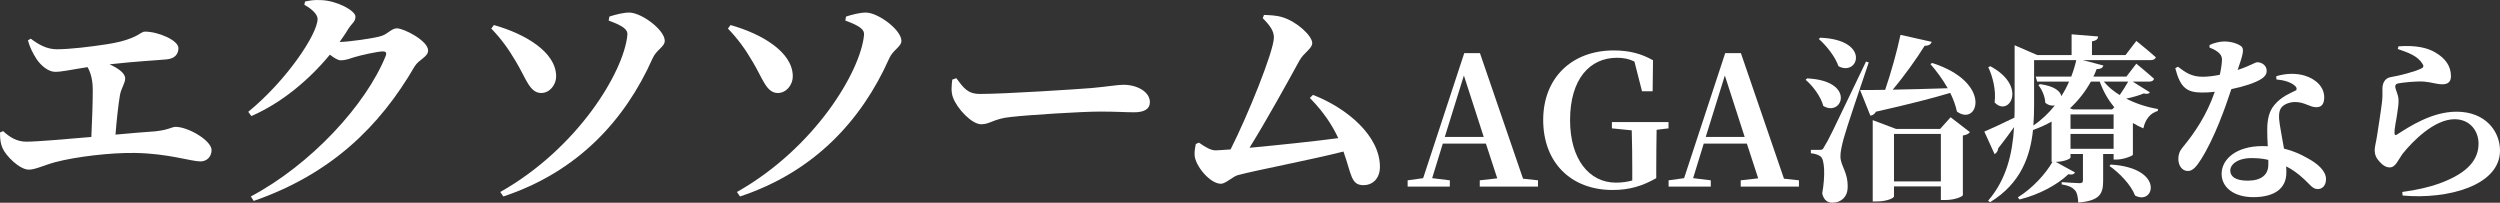 <svg width="444" height="36" viewBox="0 0 444 36" fill="none" xmlns="http://www.w3.org/2000/svg">
<rect x="0" y="0" width="444" height="36" fill="#333333" stroke="none"/>
<path d="M430.198 11.279C429.365 9.974 427.828 9.37 425.843 8.702L425.971 8.225C429.141 8.002 431.127 8.511 432.44 9.274C434.265 10.324 435.29 11.693 435.29 13.538C435.29 14.429 434.841 14.97 433.785 14.97C432.728 14.97 431.959 14.62 430.518 14.492C429.013 14.397 426.9 14.651 426.099 14.779C425.523 14.842 425.395 15.097 425.395 15.351C425.395 15.86 425.875 16.656 425.971 17.547C426.035 18.469 425.875 19.137 425.747 20.155C425.587 21.396 425.235 22.701 425.267 23.655C425.299 24.005 425.427 24.069 425.683 23.91C427.956 22.446 431.927 19.837 436.282 19.837C441.438 19.837 444 23.337 444 26.741C444 32.946 434.745 35.459 426.708 34.727L426.644 34.091C429.141 33.773 431.639 33.168 433.112 32.627C438.62 30.655 440.189 28.11 440.189 25.501C440.189 23.273 438.684 21.174 435.93 21.174C432.344 21.174 428.501 25.055 426.676 27.346C425.875 28.459 425.459 29.732 424.402 29.732C423.794 29.732 423.185 29.382 422.577 28.682C422 28.078 421.744 27.41 421.744 26.678C421.744 26.073 421.968 25.373 422.16 24.133C422.385 22.637 422.897 19.487 423.057 17.992C423.153 17.069 423.121 16.529 423.121 15.733C423.121 14.874 423.473 13.888 424.594 13.697C426.003 13.474 429.013 12.711 430.07 12.138C430.454 11.947 430.486 11.661 430.198 11.279Z" fill="white"/>
<path d="M392.412 8.447V8.002C393.021 7.683 394.142 7.365 395.006 7.365C396.255 7.365 397.344 7.715 398.016 8.192C398.657 8.701 398.337 9.688 397.408 12.424C399.745 11.66 400.482 11.056 400.898 11.056C401.635 11.056 402.563 11.565 402.563 12.583C402.563 13.283 402.115 13.697 401.571 14.047C400.45 14.746 398.465 15.383 396.287 15.828C395.23 19.073 393.309 24.482 390.907 28.3C390.107 29.541 389.466 30.368 388.57 30.368C387.481 30.368 386.873 29.318 386.873 28.236C386.873 27.473 387.065 26.868 387.641 26.168C389.755 23.623 391.932 20.41 393.341 16.305C392.54 16.401 391.804 16.433 391.099 16.433C388.442 16.433 387.225 15.637 386.328 12.106L386.808 11.851C388.153 12.869 389.178 13.633 391.228 13.633C392.156 13.633 393.277 13.474 394.238 13.283C394.462 12.297 394.59 11.406 394.622 10.642C394.622 9.974 394.366 9.592 393.821 9.179C393.309 8.797 392.733 8.574 392.412 8.447ZM402.852 29.255C402.852 28.968 402.852 28.682 402.852 28.395C401.955 28.173 400.962 28.077 399.906 28.077C397.312 28.077 396.095 29.255 396.095 30.273C396.095 31.323 396.96 32.086 399.201 32.086C401.571 32.086 402.852 31.068 402.852 29.255ZM404.293 14.11L404.261 13.537C406.086 12.965 407.943 13.028 409.256 13.41C411.434 14.078 412.779 15.51 412.779 17.292C412.779 18.31 412.426 19.042 411.402 19.042C410.153 19.042 409.288 18.087 407.527 18.119C406.598 18.151 405.606 18.501 405.125 19.169C404.645 19.869 404.709 20.951 404.901 22.191C405.029 23.114 405.349 24.673 405.638 26.391C407.303 26.805 408.616 27.409 409.672 28.014C411.69 29.064 413.099 30.4 413.099 31.8C413.099 33.041 412.362 33.581 411.626 33.581C410.665 33.581 410.217 32.691 408.968 31.609C408.167 30.877 407.207 30.145 406.022 29.541C406.054 29.923 406.054 30.305 406.054 30.686C406.054 33.518 403.876 35.013 400.194 35.013C396.671 35.013 394.558 33.231 394.558 30.877C394.558 28.3 397.12 25.946 401.795 25.946C402.115 25.946 402.435 25.946 402.756 25.977C402.692 24.959 402.66 23.973 402.66 23.114C402.66 21.11 403.012 19.71 403.972 18.596C405.189 17.133 406.822 16.528 407.815 16.019C407.975 15.733 407.847 15.447 407.527 15.192C406.822 14.587 405.67 14.238 404.293 14.11Z" fill="white"/>
<path d="M353.12 11.948L353.473 11.757C360.229 15.384 356.739 20.888 354.241 18.184C354.529 16.084 353.921 13.602 353.12 11.948ZM374.64 29.478L374.864 29.224C384.534 29.828 382.613 36.573 379.187 34.728C378.482 32.851 376.401 30.687 374.64 29.478ZM367.723 26.424H375.376V23.783H367.723V26.424ZM361.254 10.675V18.693C361.254 19.87 361.222 21.079 361.126 22.288C362.631 21.27 363.88 20.061 364.937 18.725C364.424 18.82 363.816 18.725 363.24 18.247C363.208 17.134 362.631 15.861 362.023 15.13L362.311 14.939C364.873 15.289 365.929 16.211 366.09 17.07C366.634 16.243 367.082 15.384 367.467 14.493H361.799L361.542 13.602H367.851C368.235 12.616 368.523 11.662 368.747 10.675H361.254ZM372.91 14.493H371.341C370.413 16.179 369.164 17.802 367.627 19.234L368.139 19.425H375.12L375.504 19.043C374.415 17.77 373.551 16.243 372.91 14.493ZM377.97 14.493H373.647C374.383 15.384 375.344 16.211 376.465 16.879C377.009 16.116 377.586 15.161 377.97 14.493ZM375.376 20.315H367.723V22.892H375.376V20.315ZM378.77 14.493L381.813 16.402C381.62 16.688 381.268 16.72 380.724 16.593C380.083 16.879 378.867 17.261 377.618 17.516C379.347 18.407 381.332 19.043 383.254 19.361L383.222 19.711C381.941 20.061 381.012 21.143 380.66 22.797C379.987 22.511 379.379 22.193 378.802 21.843V27.474C378.77 27.697 377.073 28.333 375.952 28.333H375.376V27.347H373.519V32.087C373.519 34.378 372.974 35.651 369.1 35.969C369.036 34.983 368.908 34.219 368.523 33.805C368.139 33.36 367.563 32.978 366.154 32.755V32.342C366.154 32.342 368.747 32.533 369.324 32.533C369.804 32.533 369.932 32.342 369.932 32.024V27.347H367.723V27.983C367.723 28.174 366.73 28.715 365.097 28.747L368.523 30.624C368.363 30.91 368.043 31.101 367.338 30.942C365.385 32.819 362.151 34.569 358.66 35.428L358.372 35.046C360.966 33.455 363.336 30.846 364.52 28.747H364.36V21.588C363.368 22.161 362.247 22.67 361.062 23.083C360.582 27.729 358.917 32.565 353.441 35.905L353.088 35.651C356.355 31.865 357.412 27.283 357.7 22.574C356.931 23.624 356.003 24.929 354.882 26.329C354.85 26.774 354.594 27.188 354.241 27.379L352.416 23.37C353.345 22.988 355.49 22.002 357.764 20.888C357.796 20.188 357.796 19.456 357.796 18.756V8.035L361.831 9.784H367.915V6.094L372.622 6.476C372.59 6.921 372.366 7.207 371.533 7.335V9.784H377.49L379.411 7.271C379.411 7.271 381.556 8.989 382.869 10.166C382.773 10.516 382.421 10.675 381.973 10.675H369.9L373.551 11.63C373.455 12.011 373.167 12.266 372.366 12.266C372.206 12.711 372.014 13.157 371.79 13.602H377.65L379.411 11.312C379.411 11.312 381.364 12.902 382.549 13.984C382.485 14.334 382.133 14.493 381.684 14.493H378.77Z" fill="white"/>
<path d="M323.019 6.921L323.275 6.699C332.306 7.048 330.064 13.666 326.51 11.757C325.933 10.039 324.332 8.067 323.019 6.921ZM320.682 14.175L320.938 13.921C329.68 14.334 327.214 20.857 323.82 18.82C323.372 17.134 321.963 15.257 320.682 14.175ZM331.409 10.93L331.889 11.089C330.481 15.225 327.887 22.893 327.406 24.706C327.118 25.82 326.83 27.029 326.862 27.824C326.894 29.511 328.239 30.56 328.143 33.36C328.111 34.919 327.022 36.001 325.421 36.001C324.62 36.001 323.884 35.556 323.628 34.346C324.204 31.07 324.044 28.238 323.307 27.761C322.859 27.442 322.283 27.283 321.61 27.22V26.615H323.115C323.596 26.615 323.724 26.615 324.044 25.947C324.813 24.706 324.813 24.706 331.409 10.93ZM336.373 32.215H344.698V23.784H336.373V32.215ZM344.57 22.893L346.428 20.825L349.854 23.465C349.662 23.72 349.342 23.943 348.605 24.07V34.665C348.605 34.824 347.42 35.524 345.403 35.524H344.698V33.106H336.373V34.887C336.373 35.142 335.22 35.778 333.266 35.778H332.594V21.334L336.725 22.893H344.57ZM342.841 11.375L343.161 11.184C354.049 14.684 351.263 22.575 347.548 19.807C347.324 18.725 346.908 17.611 346.364 16.498C343.289 17.421 339.095 18.502 333.17 19.838C332.946 20.252 332.562 20.507 332.178 20.538L330.352 15.989C331.409 15.989 332.946 15.989 334.804 15.957C335.86 12.871 336.949 8.957 337.525 6.189L343.065 7.43C342.937 7.844 342.585 8.13 341.816 8.13C340.471 10.294 338.294 13.38 336.148 15.925C338.966 15.861 342.361 15.798 345.915 15.671C345.019 14.08 343.898 12.584 342.841 11.375Z" fill="white"/>
<path d="M302.938 24.323H309.855L306.333 13.411L302.938 24.323ZM316.836 31.736L319.494 32.023V33.136H309.151V32.023L312.257 31.673L310.24 25.501H302.586L300.697 31.641L303.835 32.023V33.136H296.342V32.023L299.096 31.641L306.397 9.434H309.183L316.836 31.736Z" fill="white"/>
<path d="M296.328 21.683V22.797L294.214 23.052C294.182 25.279 294.15 27.569 294.15 30.083V31.642C291.685 33.042 289.379 33.742 286.401 33.742C279.036 33.742 274.072 28.906 274.072 21.302C274.072 13.825 279.164 8.957 286.593 8.957C289.411 8.957 291.588 9.562 293.574 10.707L293.51 16.211H291.621L290.276 10.93C289.315 10.452 288.322 10.261 287.169 10.261C282.366 10.261 278.844 14.016 278.844 21.333C278.844 28.269 282.238 32.437 286.977 32.437C288.034 32.437 288.963 32.31 289.891 32.055V29.987C289.891 27.665 289.859 25.438 289.795 23.147L286.273 22.797V21.683H296.328Z" fill="white"/>
<path d="M256.594 24.323H263.511L259.988 13.411L256.594 24.323ZM270.491 31.736L273.149 32.023V33.136H262.806V32.023L265.912 31.673L263.895 25.501H256.241L254.352 31.641L257.49 32.023V33.136H249.997V32.023L252.751 31.641L260.052 9.434H262.838L270.491 31.736Z" fill="white"/>
<path d="M232.633 17.393L233.179 16.85C239.315 19.23 245.074 24.158 245.074 29.628C245.074 31.8 243.687 32.885 242.173 32.885C239.904 32.885 240.072 31.048 238.601 26.914C232.675 28.417 222.966 30.255 219.898 31.09C218.973 31.299 217.712 32.635 216.83 32.635C214.896 32.635 212.291 29.461 212.164 27.582C212.122 26.747 212.249 26.288 212.375 25.578L212.921 25.327C214.224 26.246 215.107 26.705 215.905 26.705C216.241 26.705 217.208 26.622 218.553 26.538C221.621 20.483 226.244 9.041 226.244 6.661C226.244 5.575 225.656 4.615 224.269 3.237L224.479 2.652C225.404 2.694 226.581 2.694 227.799 3.07C230.363 3.863 233.053 6.369 233.053 7.663C233.053 8.624 231.54 9.375 230.784 10.754C228.724 14.512 225.068 21.151 221.915 26.246C226.875 25.787 233.642 25.077 237.676 24.534C236.626 22.279 235.155 19.982 232.633 17.393Z" fill="white"/>
<path d="M169.126 14.137L169.841 13.887C171.101 15.557 171.816 16.684 174.044 16.684C178.541 16.684 191.234 15.849 193.797 15.641C196.613 15.39 198.505 15.056 199.513 15.056C202.035 15.056 204.221 16.351 204.221 18.146C204.221 19.357 203.212 19.942 201.447 19.942C199.766 19.942 198.294 19.816 195.352 19.816C192.158 19.816 182.744 20.401 179.507 20.777C176.481 21.069 175.851 22.071 174.254 22.071C172.615 22.071 170.009 19.357 169.252 17.311C168.874 16.351 169 15.139 169.126 14.137Z" fill="white"/>
<path d="M157.904 10.42C152.987 21.444 144.539 30.547 131.426 34.89L130.879 34.097C144.707 26.288 152.819 12.717 153.449 6.244C153.575 5.284 152.777 4.616 150.129 3.655L150.255 2.945C151.264 2.611 152.819 2.194 153.911 2.235C156.139 2.361 160.09 5.367 160.09 7.246C160.09 8.332 158.577 8.833 157.904 10.42ZM133.695 11.005C132.308 8.624 131.005 6.87 129.282 5.075L129.745 4.449C135.25 5.994 140.756 9.209 140.798 13.51C140.798 15.18 139.579 16.517 138.15 16.517C136.091 16.517 135.461 13.928 133.695 11.005Z" fill="white"/>
<path d="M115.875 10.42C110.958 21.444 102.51 30.547 89.396 34.89L88.85 34.097C102.678 26.288 110.789 12.717 111.42 6.244C111.546 5.284 110.747 4.616 108.1 3.655L108.226 2.945C109.234 2.611 110.789 2.194 111.882 2.235C114.11 2.361 118.06 5.367 118.06 7.246C118.06 8.332 116.547 8.833 115.875 10.42ZM91.666 11.005C90.279 8.624 88.976 6.87 87.253 5.075L87.715 4.449C93.221 5.994 98.727 9.209 98.769 13.51C98.769 15.18 97.55 16.517 96.121 16.517C94.062 16.517 93.431 13.928 91.666 11.005Z" fill="white"/>
<path d="M60.312 7.455C61.783 7.455 66.617 6.787 67.793 6.369C68.844 6.035 69.559 5.033 70.483 5.033C71.744 5.033 76.031 7.246 76.031 8.959C76.031 10.128 74.392 10.545 73.635 11.798C67.457 22.446 58.799 30.923 45.056 35.684L44.551 34.89C55.227 29.211 64.978 18.646 68.508 9.919C68.718 9.334 68.508 9.126 68.004 9.126C67.121 9.126 64.095 9.794 62.876 10.169C61.993 10.462 61.321 10.712 60.522 10.712C60.018 10.712 59.346 10.295 58.589 9.71C54.932 14.136 50.057 18.271 44.635 20.609L44.089 19.857C50.898 14.304 56.404 6.035 56.404 3.363C56.404 2.569 55.395 1.567 54.05 0.857L54.176 0.273C54.974 0.106 55.731 -0.061 57.118 0.022C59.892 0.147 63.128 1.901 63.128 2.945C63.128 3.864 62.582 4.031 61.867 5.117C61.405 5.91 60.859 6.662 60.312 7.455Z" fill="white"/>
<path d="M4.959 7.162L5.464 6.87C6.893 7.956 8.364 8.749 10.087 8.749C12.357 8.749 15.929 8.331 19.165 7.83C24.671 6.912 24.797 5.617 25.764 5.617C28.118 5.617 31.69 7.162 31.69 8.54C31.69 9.542 31.102 10.419 29.589 10.545C27.95 10.712 24.251 10.879 19.46 11.422C21.015 12.132 22.233 13.008 22.233 13.927C22.233 14.762 21.519 15.681 21.309 16.85C21.015 18.604 20.721 21.235 20.51 23.907C23.242 23.657 25.764 23.448 27.571 23.323C29.967 23.072 30.513 22.529 31.186 22.529C33.413 22.529 37.574 24.951 37.574 26.663C37.574 27.791 36.776 28.668 35.599 28.668C33.96 28.668 29.799 27.248 23.999 27.165C19.754 27.081 13.449 27.833 9.835 28.793C7.817 29.336 6.262 30.129 5.128 30.129C3.446 30.129 1.009 27.624 0.462 26.329C0.126 25.578 0 24.868 0 23.532L0.546 23.281C1.765 24.408 3.026 25.16 4.665 25.16C6.557 25.16 11.306 24.742 16.223 24.325C16.349 21.652 16.476 18.27 16.476 16.057C16.476 14.219 16.139 12.967 15.551 11.923C12.819 12.34 11.012 12.758 9.793 12.758C8.616 12.758 7.271 11.672 6.473 10.461C5.8 9.417 5.254 8.29 4.959 7.162Z" fill="white"/>
</svg>
